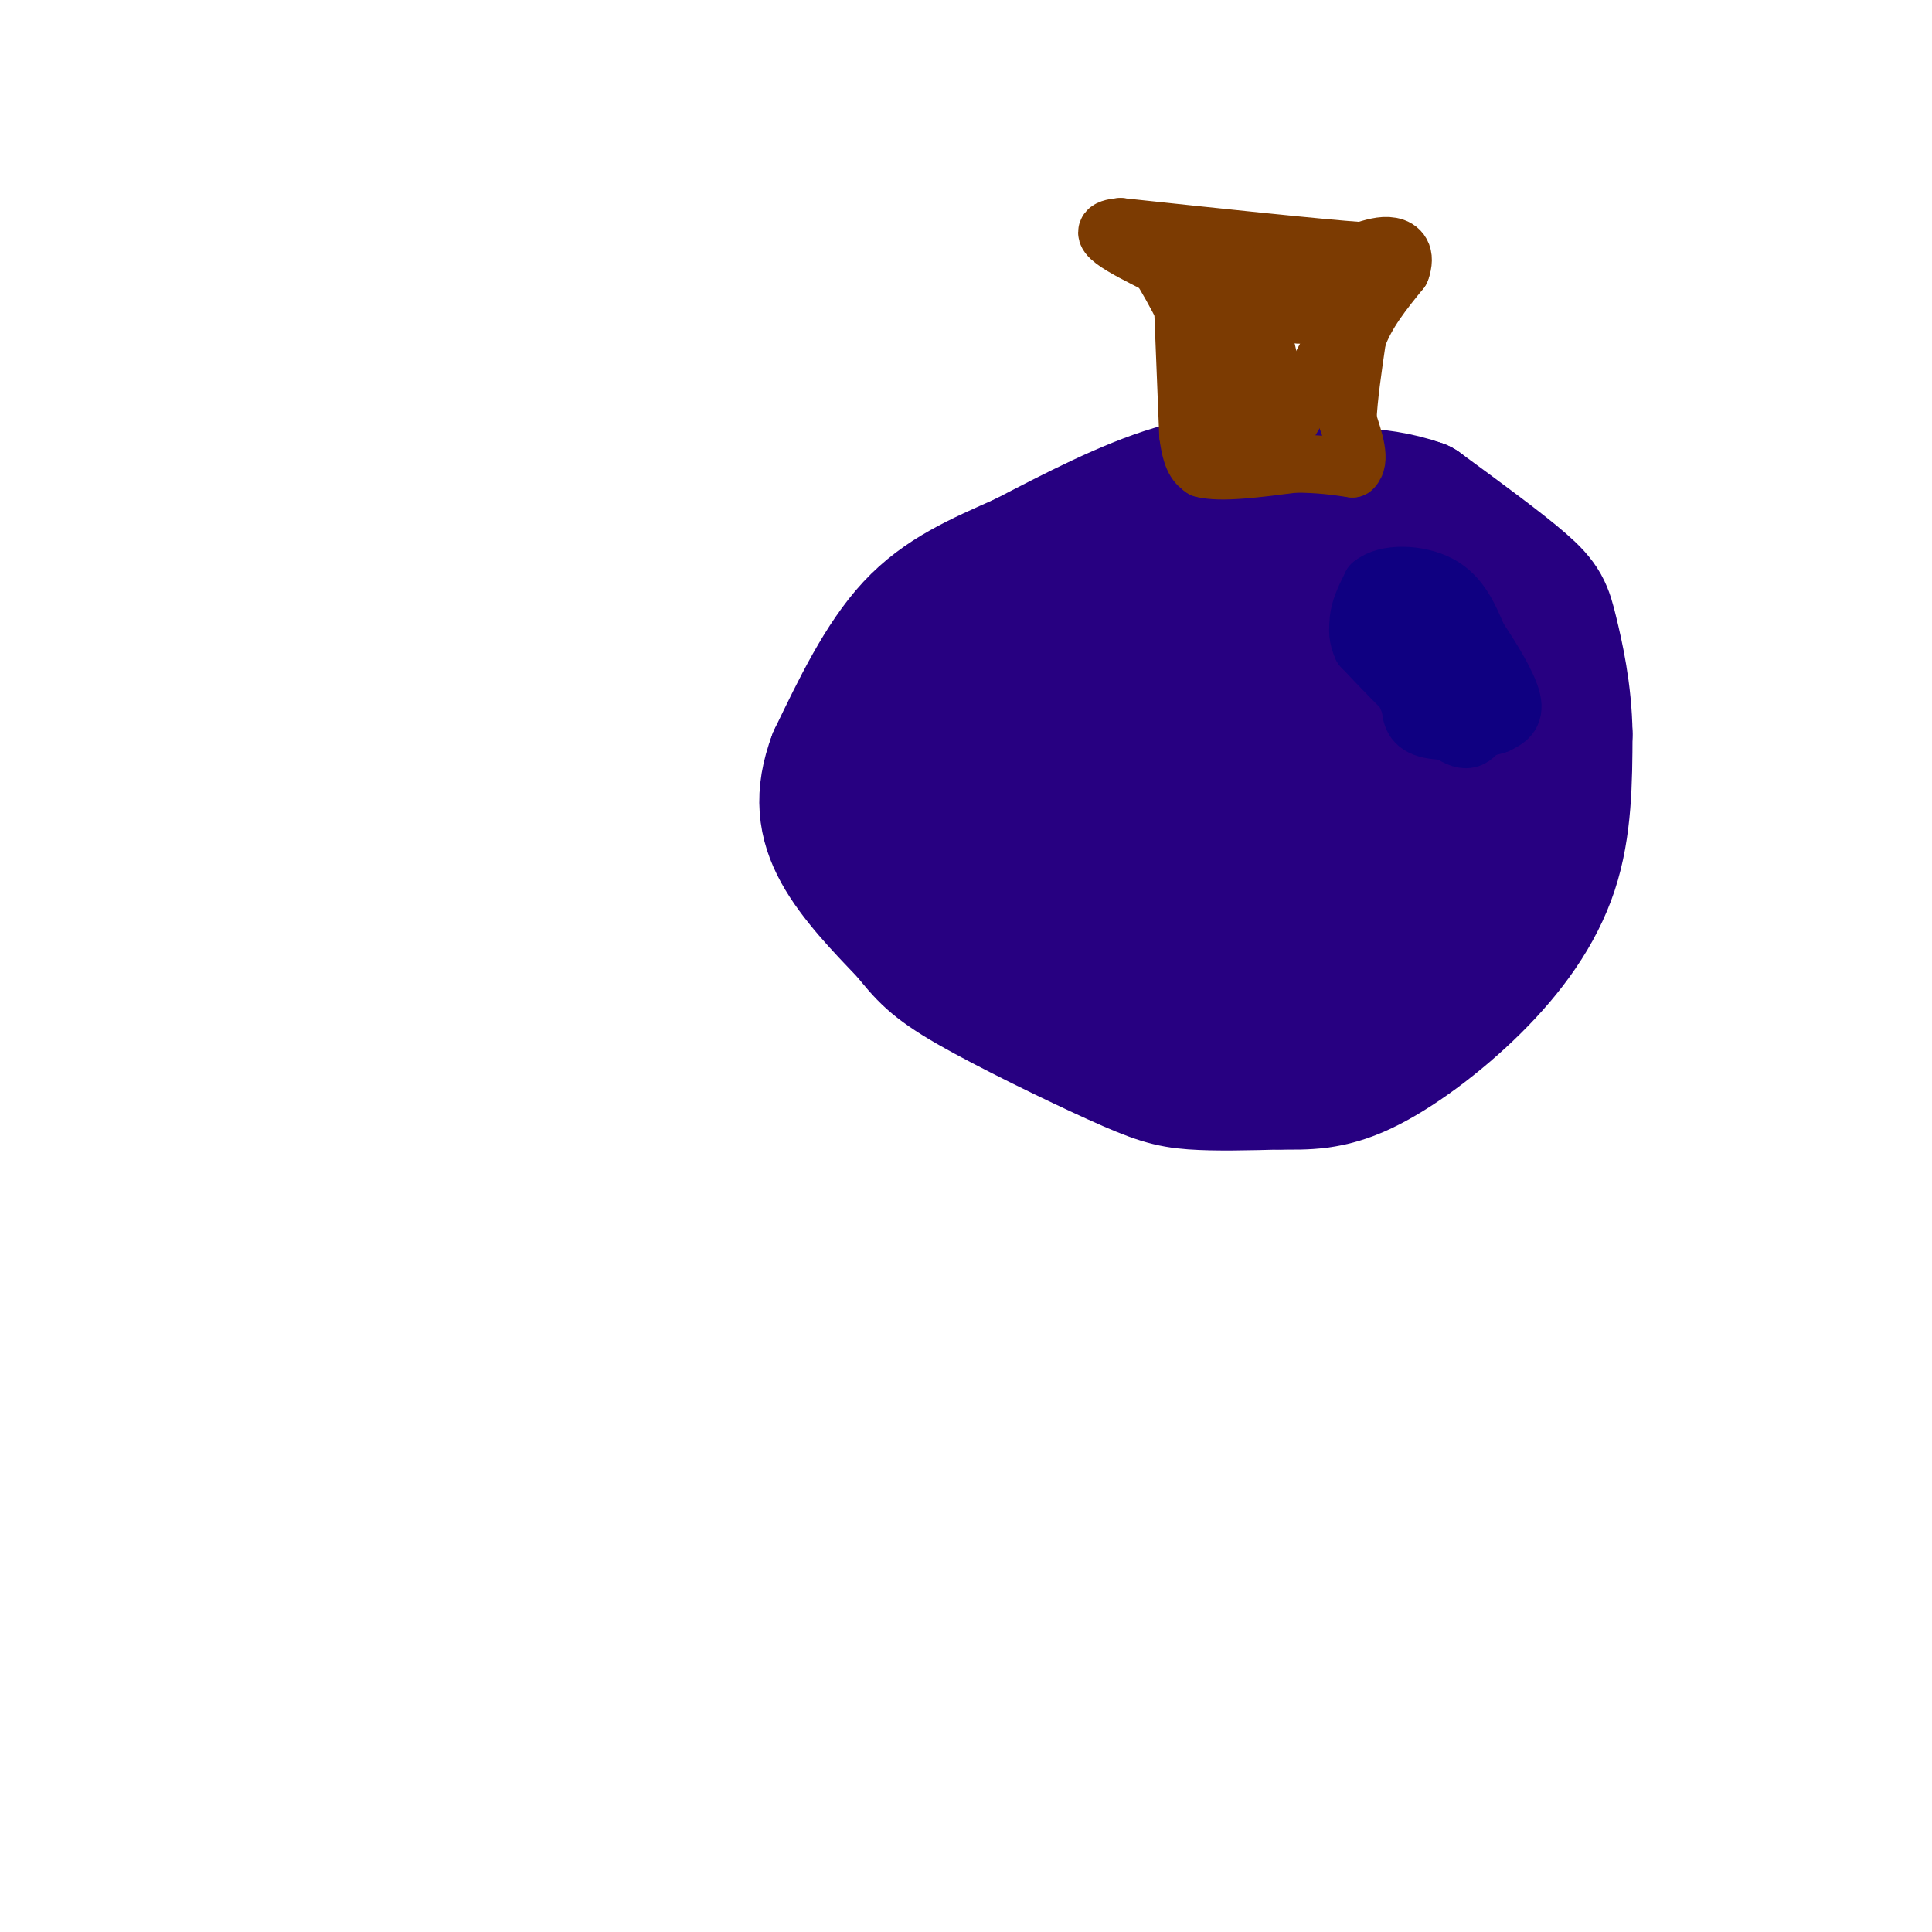 <svg viewBox='0 0 400 400' version='1.1' xmlns='http://www.w3.org/2000/svg' xmlns:xlink='http://www.w3.org/1999/xlink'><g fill='none' stroke='#270081' stroke-width='28' stroke-linecap='round' stroke-linejoin='round'><path d='M269,99c-8.250,0.083 -16.500,0.167 -26,3c-9.500,2.833 -20.250,8.417 -31,14'/><path d='M212,116c-9.222,4.089 -16.778,7.311 -23,14c-6.222,6.689 -11.111,16.844 -16,27'/><path d='M173,157c-2.889,7.667 -2.111,13.333 1,19c3.111,5.667 8.556,11.333 14,17'/><path d='M188,193c3.490,4.292 5.214,6.522 13,11c7.786,4.478 21.635,11.206 30,15c8.365,3.794 11.247,4.656 16,5c4.753,0.344 11.376,0.172 18,0'/><path d='M265,224c5.486,0.057 10.203,0.201 17,-3c6.797,-3.201 15.676,-9.746 23,-17c7.324,-7.254 13.093,-15.215 16,-24c2.907,-8.785 2.954,-18.392 3,-28'/><path d='M324,152c-0.107,-8.679 -1.875,-16.375 -3,-21c-1.125,-4.625 -1.607,-6.179 -6,-10c-4.393,-3.821 -12.696,-9.911 -21,-16'/><path d='M294,105c-8.778,-3.156 -20.222,-3.044 -32,-1c-11.778,2.044 -23.889,6.022 -36,10'/><path d='M226,114c-8.622,2.622 -12.178,4.178 -18,12c-5.822,7.822 -13.911,21.911 -22,36'/><path d='M186,162c-4.202,5.690 -3.708,1.917 2,6c5.708,4.083 16.631,16.024 25,22c8.369,5.976 14.185,5.988 20,6'/><path d='M233,196c9.822,3.067 24.378,7.733 35,5c10.622,-2.733 17.311,-12.867 24,-23'/><path d='M292,178c7.511,-5.400 14.289,-7.400 15,-13c0.711,-5.600 -4.644,-14.800 -10,-24'/><path d='M297,141c-4.222,-7.867 -9.778,-15.533 -17,-18c-7.222,-2.467 -16.111,0.267 -25,3'/><path d='M255,126c-12.733,4.156 -32.067,13.044 -40,18c-7.933,4.956 -4.467,5.978 -1,7'/><path d='M214,151c-0.378,6.822 -0.822,20.378 6,25c6.822,4.622 20.911,0.311 35,-4'/><path d='M255,172c10.476,-5.214 19.167,-16.250 17,-22c-2.167,-5.750 -15.190,-6.214 -22,-6c-6.810,0.214 -7.405,1.107 -8,2'/><path d='M242,146c-2.855,1.834 -5.992,5.419 -8,9c-2.008,3.581 -2.887,7.156 2,8c4.887,0.844 15.539,-1.045 24,-5c8.461,-3.955 14.730,-9.978 21,-16'/><path d='M281,142c4.049,0.539 3.673,9.887 4,15c0.327,5.113 1.357,5.992 -3,10c-4.357,4.008 -14.102,11.145 -22,15c-7.898,3.855 -13.949,4.427 -20,5'/><path d='M240,187c-3.333,0.833 -1.667,0.417 0,0'/></g>
<g fill='none' stroke='#7C3B02' stroke-width='12' stroke-linecap='round' stroke-linejoin='round'><path d='M245,65c0.000,0.000 1.000,25.000 1,25'/><path d='M246,90c0.667,5.333 1.833,6.167 3,7'/><path d='M249,97c3.667,1.000 11.333,0.000 19,-1'/><path d='M268,96c5.167,0.000 8.583,0.500 12,1'/><path d='M280,97c1.833,-1.500 0.417,-5.750 -1,-10'/><path d='M279,87c0.167,-4.500 1.083,-10.750 2,-17'/><path d='M281,70c1.833,-5.167 5.417,-9.583 9,-14'/><path d='M290,56c1.222,-3.333 -0.222,-4.667 -2,-5c-1.778,-0.333 -3.889,0.333 -6,1'/><path d='M282,52c-9.333,-0.667 -29.667,-2.833 -50,-5'/><path d='M232,47c-7.000,0.500 0.500,4.250 8,8'/><path d='M240,55c3.167,4.833 7.083,12.917 11,21'/><path d='M251,76c2.111,6.200 1.889,11.200 2,12c0.111,0.800 0.556,-2.600 1,-6'/><path d='M254,82c-0.333,-5.333 -1.667,-15.667 -3,-26'/><path d='M251,56c1.578,-3.378 7.022,1.178 13,2c5.978,0.822 12.489,-2.089 19,-5'/><path d='M283,53c-0.778,7.400 -12.222,28.400 -17,36c-4.778,7.600 -2.889,1.800 -1,-4'/><path d='M265,85c-1.167,-5.167 -3.583,-16.083 -6,-27'/><path d='M259,58c0.222,-2.822 3.778,3.622 7,6c3.222,2.378 6.111,0.689 9,-1'/><path d='M275,63c1.500,-0.167 0.750,-0.083 0,0'/></g>
<g fill='none' stroke='#0F0081' stroke-width='12' stroke-linecap='round' stroke-linejoin='round'><path d='M292,124c0.000,0.000 10.000,7.000 10,7'/><path d='M302,131c3.644,3.400 7.756,8.400 9,11c1.244,2.600 -0.378,2.800 -2,3'/><path d='M309,145c-0.978,2.556 -2.422,7.444 -5,8c-2.578,0.556 -6.289,-3.222 -10,-7'/><path d='M294,146c-3.667,-3.167 -7.833,-7.583 -12,-12'/><path d='M282,134c-1.822,-3.867 -0.378,-7.533 2,-8c2.378,-0.467 5.689,2.267 9,5'/><path d='M293,131c4.289,3.400 10.511,9.400 12,12c1.489,2.600 -1.756,1.800 -5,1'/><path d='M300,144c-4.600,-1.489 -13.600,-5.711 -17,-10c-3.400,-4.289 -1.200,-8.644 1,-13'/><path d='M284,121c2.911,-2.511 9.689,-2.289 14,0c4.311,2.289 6.156,6.644 8,11'/><path d='M306,132c2.933,4.378 6.267,9.822 7,13c0.733,3.178 -1.133,4.089 -3,5'/><path d='M310,150c-3.400,1.222 -10.400,1.778 -14,1c-3.600,-0.778 -3.800,-2.889 -4,-5'/><path d='M292,146c-1.667,-3.667 -3.833,-10.333 -6,-17'/><path d='M286,129c-1.000,-2.833 -0.500,-1.417 0,0'/></g>
</svg>